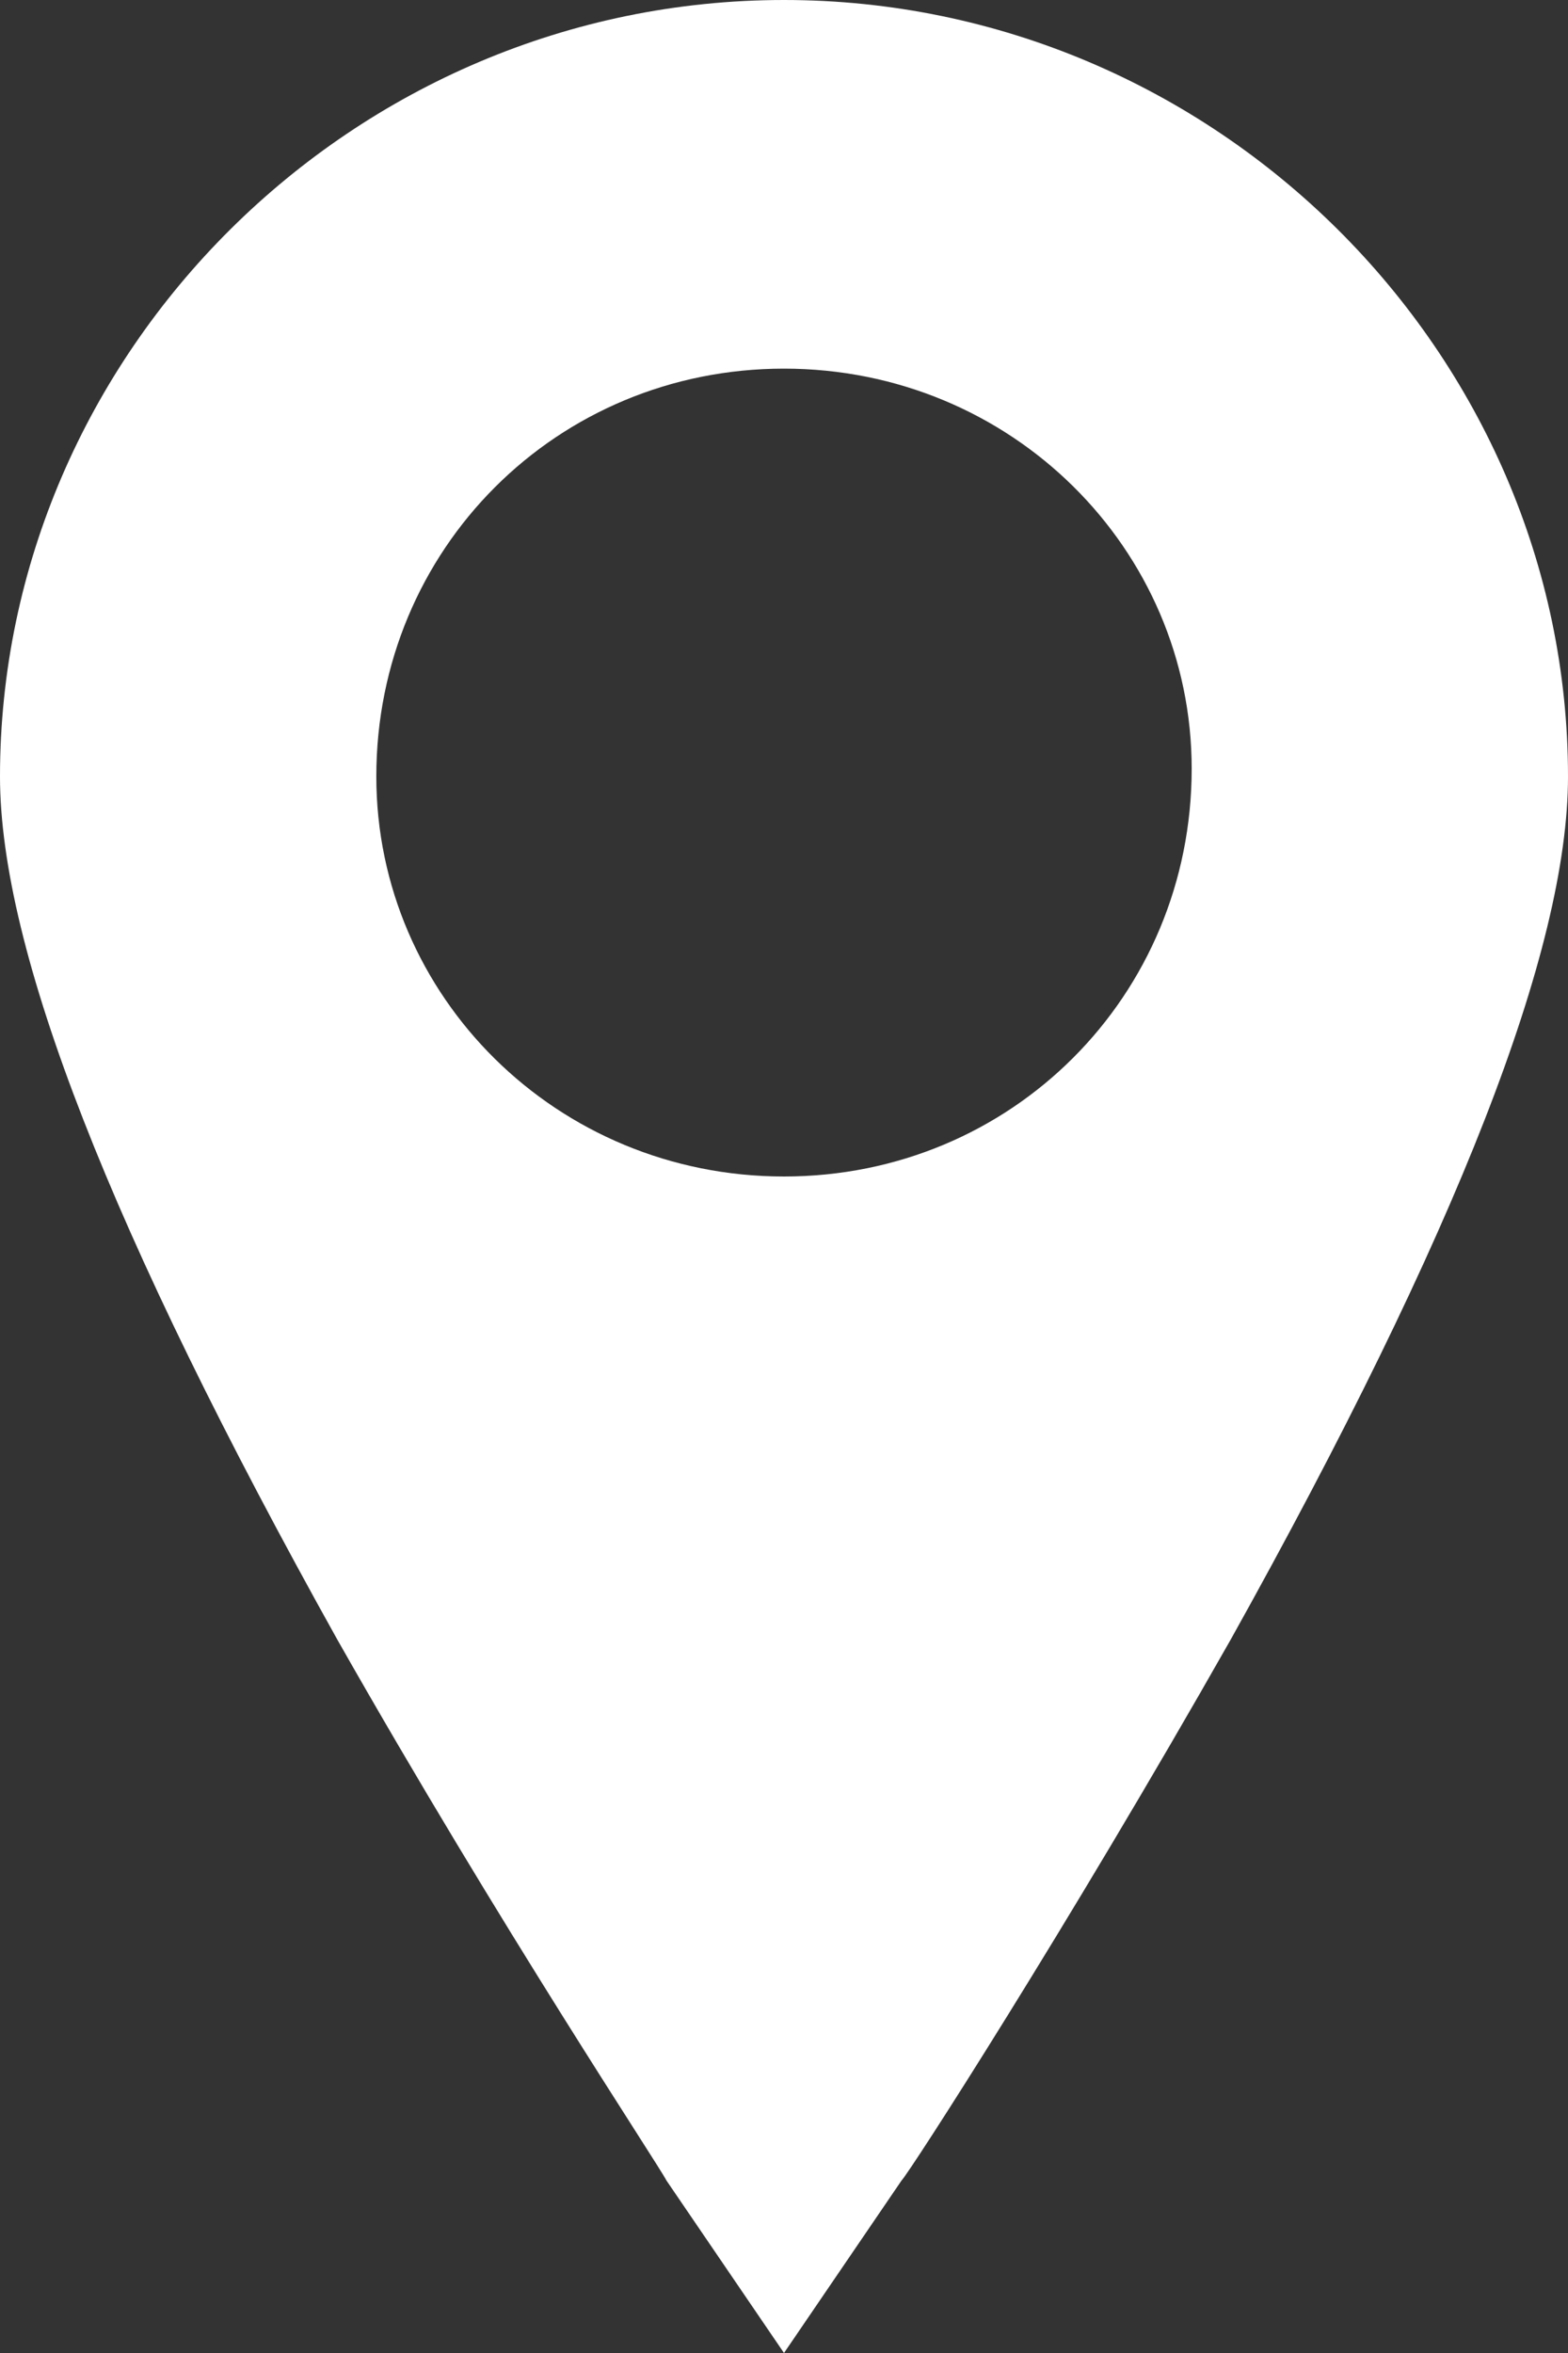 <?xml version="1.0" encoding="utf-8"?>
<!-- Generator: Adobe Illustrator 25.2.3, SVG Export Plug-In . SVG Version: 6.00 Build 0)  -->
<svg version="1.1" id="Ebene_1" xmlns="http://www.w3.org/2000/svg" xmlns:xlink="http://www.w3.org/1999/xlink" x="0px" y="0px"
	 viewBox="0 0 20 30" style="enable-background:new 0 0 20 30;" xml:space="preserve">
<rect x="0" y="0" width="20" height="30" fill="#333333" stroke="none"/>
<style type="text/css">
	.st0{fill:#FFFFFF;}
</style>
<g>
	<path class="st0" d="M10,0C4.5,0,0,4.5,0,9.9c0,2.2,1.4,5.8,4.3,11c2.1,3.7,4.1,6.7,4.2,6.9L10,30l1.5-2.2c0.1-0.1,2.1-3.2,4.2-6.9
		c2.9-5.2,4.3-8.8,4.3-11C20,4.5,15.5,0,10,0L10,0z M10,15c-2.9,0-5.2-2.3-5.2-5.1C4.8,7,7.1,4.7,10,4.7c2.9,0,5.2,2.3,5.2,5.1
		C15.2,12.7,12.9,15,10,15L10,15z M10,15"/>
</g>
</svg>

